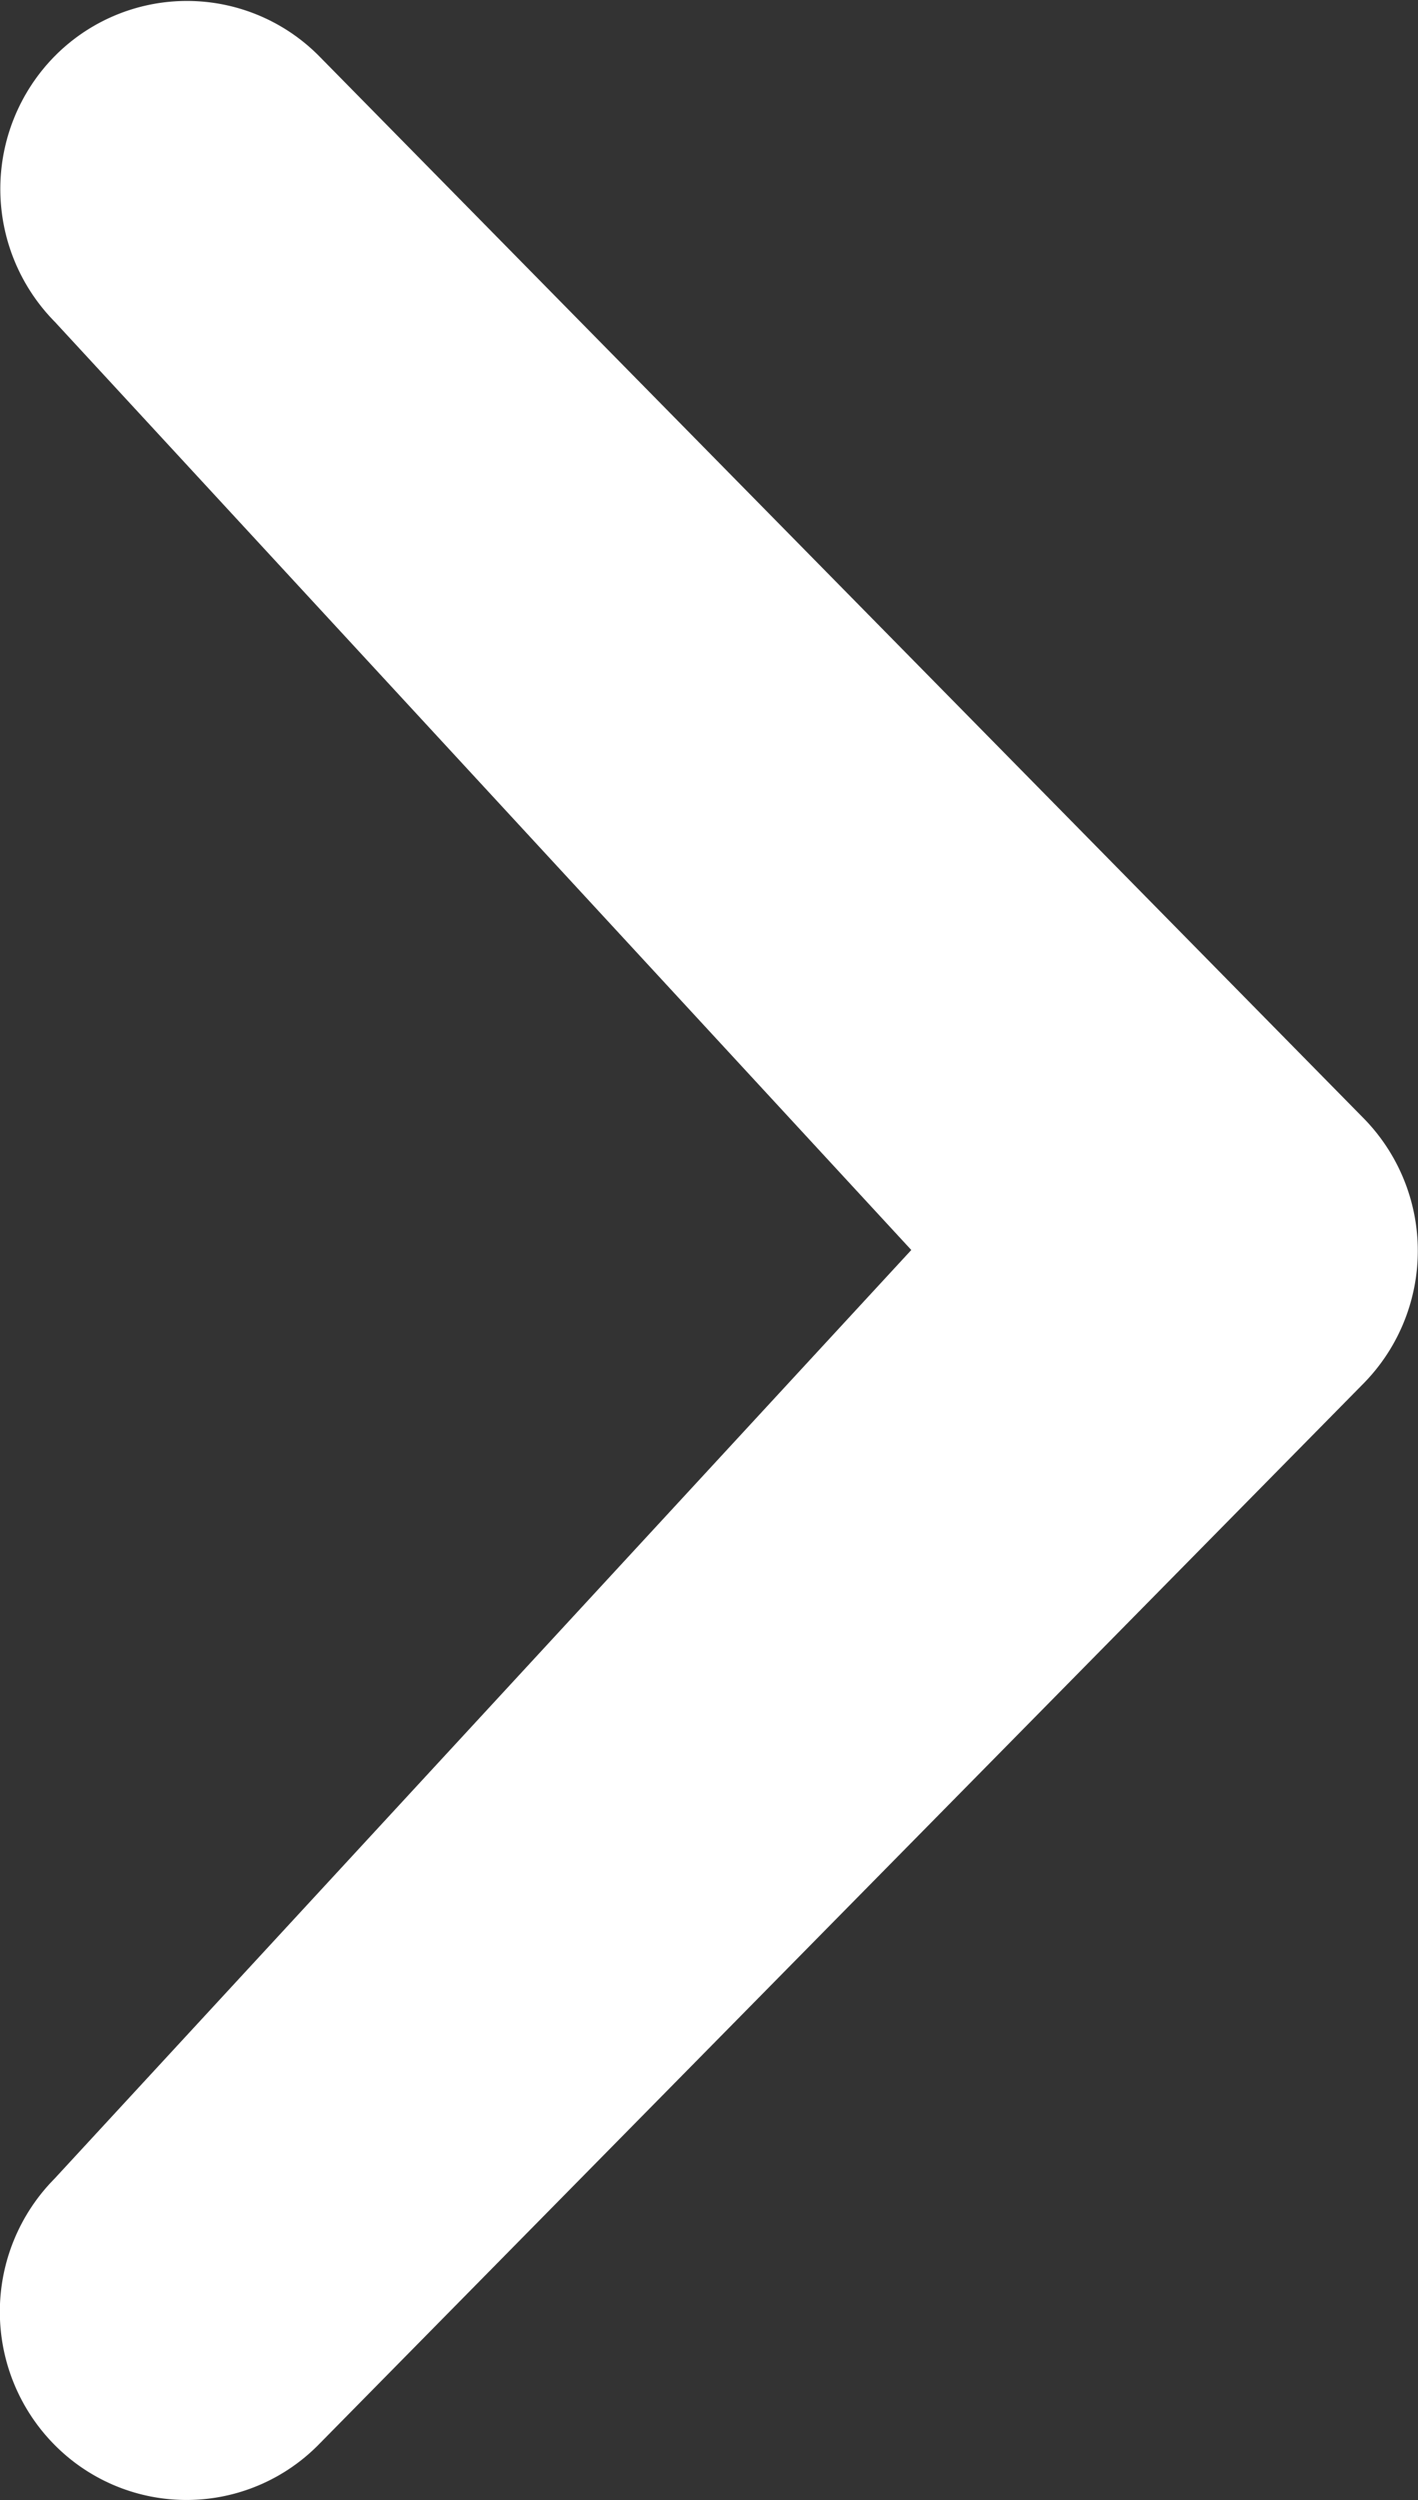 <svg xmlns="http://www.w3.org/2000/svg" width="6" height="10.572" viewBox="0 0 6 10.572">
  <rect x="0" y="0" width="6" height="10.572" fill="#333333" stroke="none"/>
  <path id="chevron-small-right" d="M16.108,13.925,12.484,10a.8.8,0,0,1,0-1.124.787.787,0,0,1,1.118,0l4.418,4.49a.8.8,0,0,1,0,1.125L13.6,18.977a.785.785,0,0,1-1.118,0,.8.8,0,0,1,0-1.124Z" transform="translate(-12.252 -8.639)" fill="#fff"/>
</svg>
